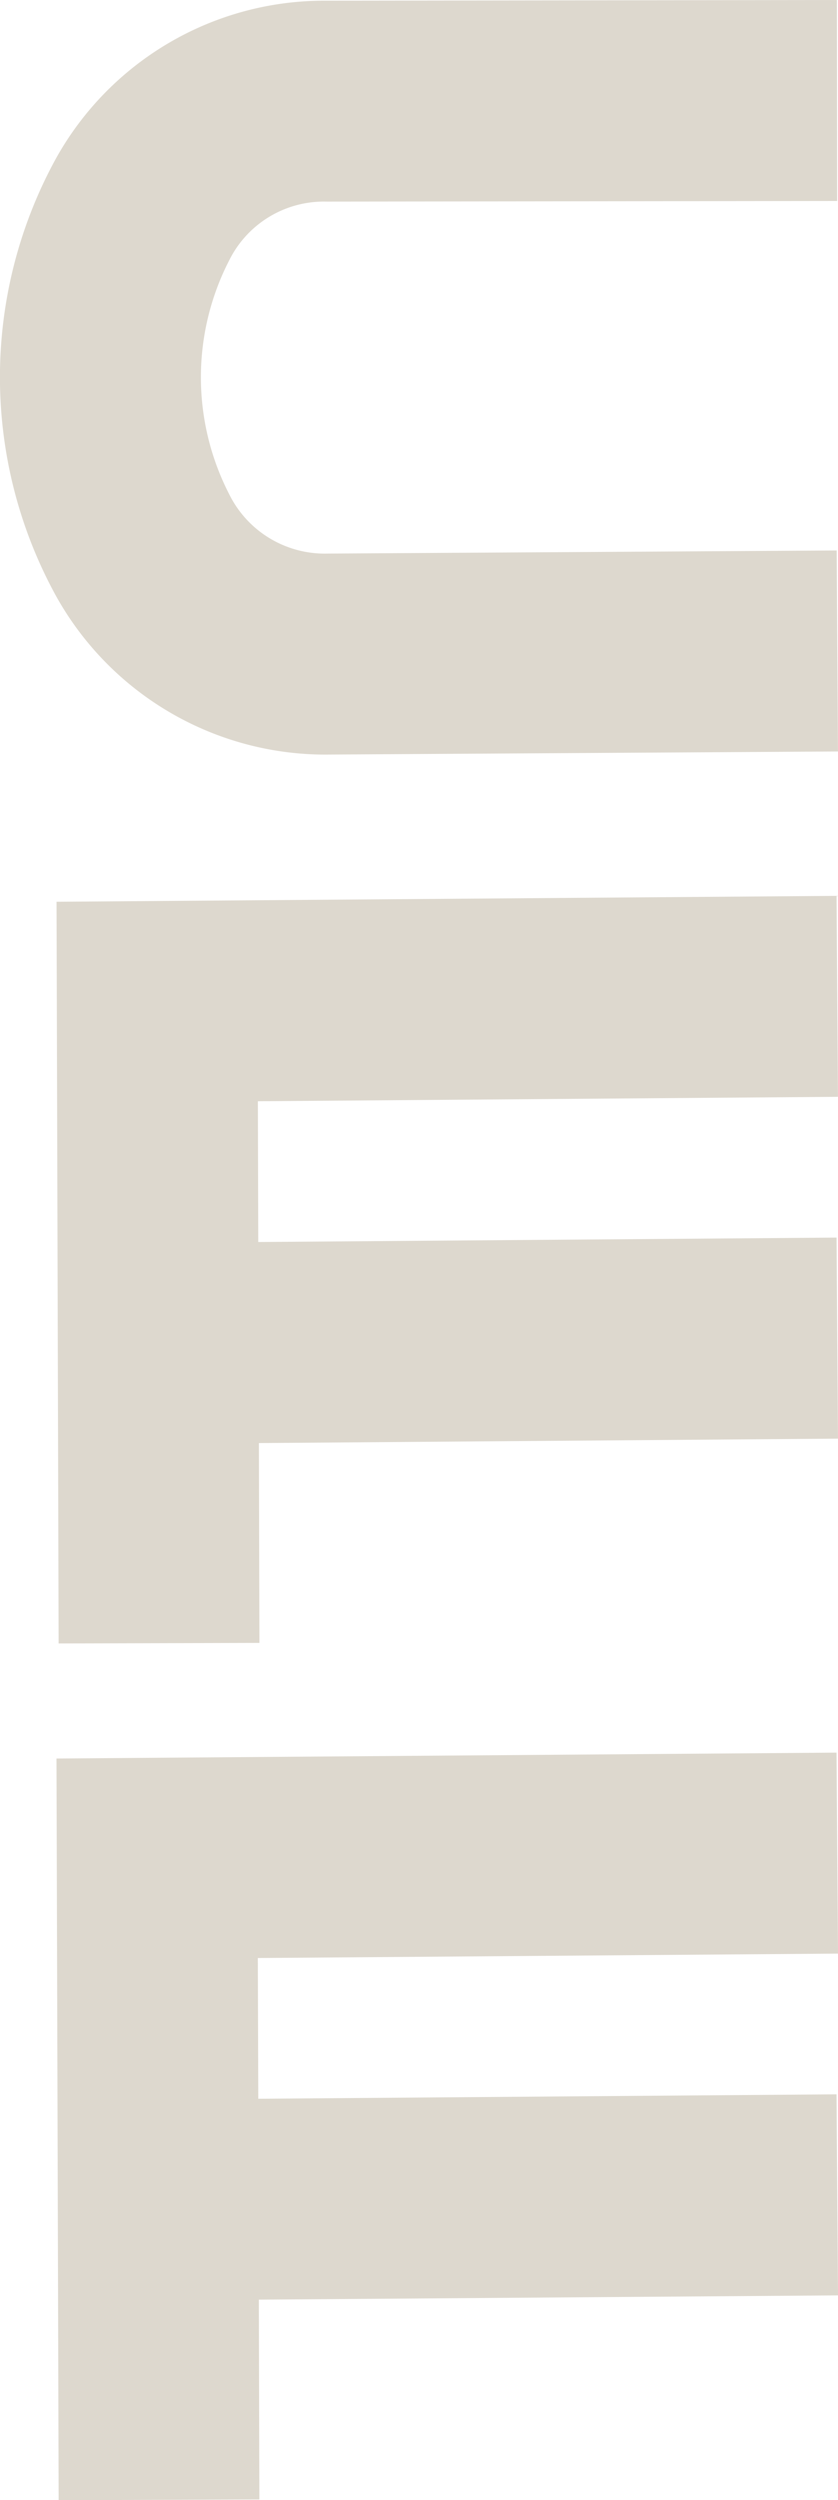 <svg xmlns="http://www.w3.org/2000/svg" xmlns:xlink="http://www.w3.org/1999/xlink" width="33.702" height="100.452" viewBox="0 0 33.702 100.452">
  <defs>
    <clipPath id="clip-path">
      <rect id="Rectangle_254" data-name="Rectangle 254" width="33.702" height="100.452" fill="#ddd8ce"/>
    </clipPath>
  </defs>
  <g id="Group_338" data-name="Group 338" transform="translate(0 0)">
    <g id="Group_233" data-name="Group 233" transform="translate(0 0)" clip-path="url(#clip-path)">
      <path id="Path_359" data-name="Path 359" d="M13.187,30.317,33.7,30.193l-.05-8.076-20.487.125a4.286,4.286,0,0,1-3.94-2.375,10.267,10.267,0,0,1,0-9.416A4.252,4.252,0,0,1,13.134,8.1h0l20.534-.025L33.658,0,13.134.028h-.006a12.346,12.346,0,0,0-10.9,6.38,18.264,18.264,0,0,0,0,17.492,12.4,12.4,0,0,0,10.959,6.418" transform="translate(0 0)" fill="#ddd8ce"/>
      <path id="Path_360" data-name="Path 360" d="M8.843,25.456,8.827,19.8l23.329-.178L32.1,11.548.73,11.785l.084,29.8,8.076-.022-.022-8.029,23.289-.178L32.1,25.278Z" transform="translate(1.544 24.446)" fill="#ddd8ce"/>
      <path id="Path_361" data-name="Path 361" d="M32.159,30.668,32.1,22.593.729,22.83l.087,29.8L8.889,52.6l-.022-8.029L32.159,44.4,32.1,36.322,8.845,36.5l-.019-5.654Z" transform="translate(1.543 47.824)" fill="#ddd8ce"/>
    </g>
  </g>
</svg>
